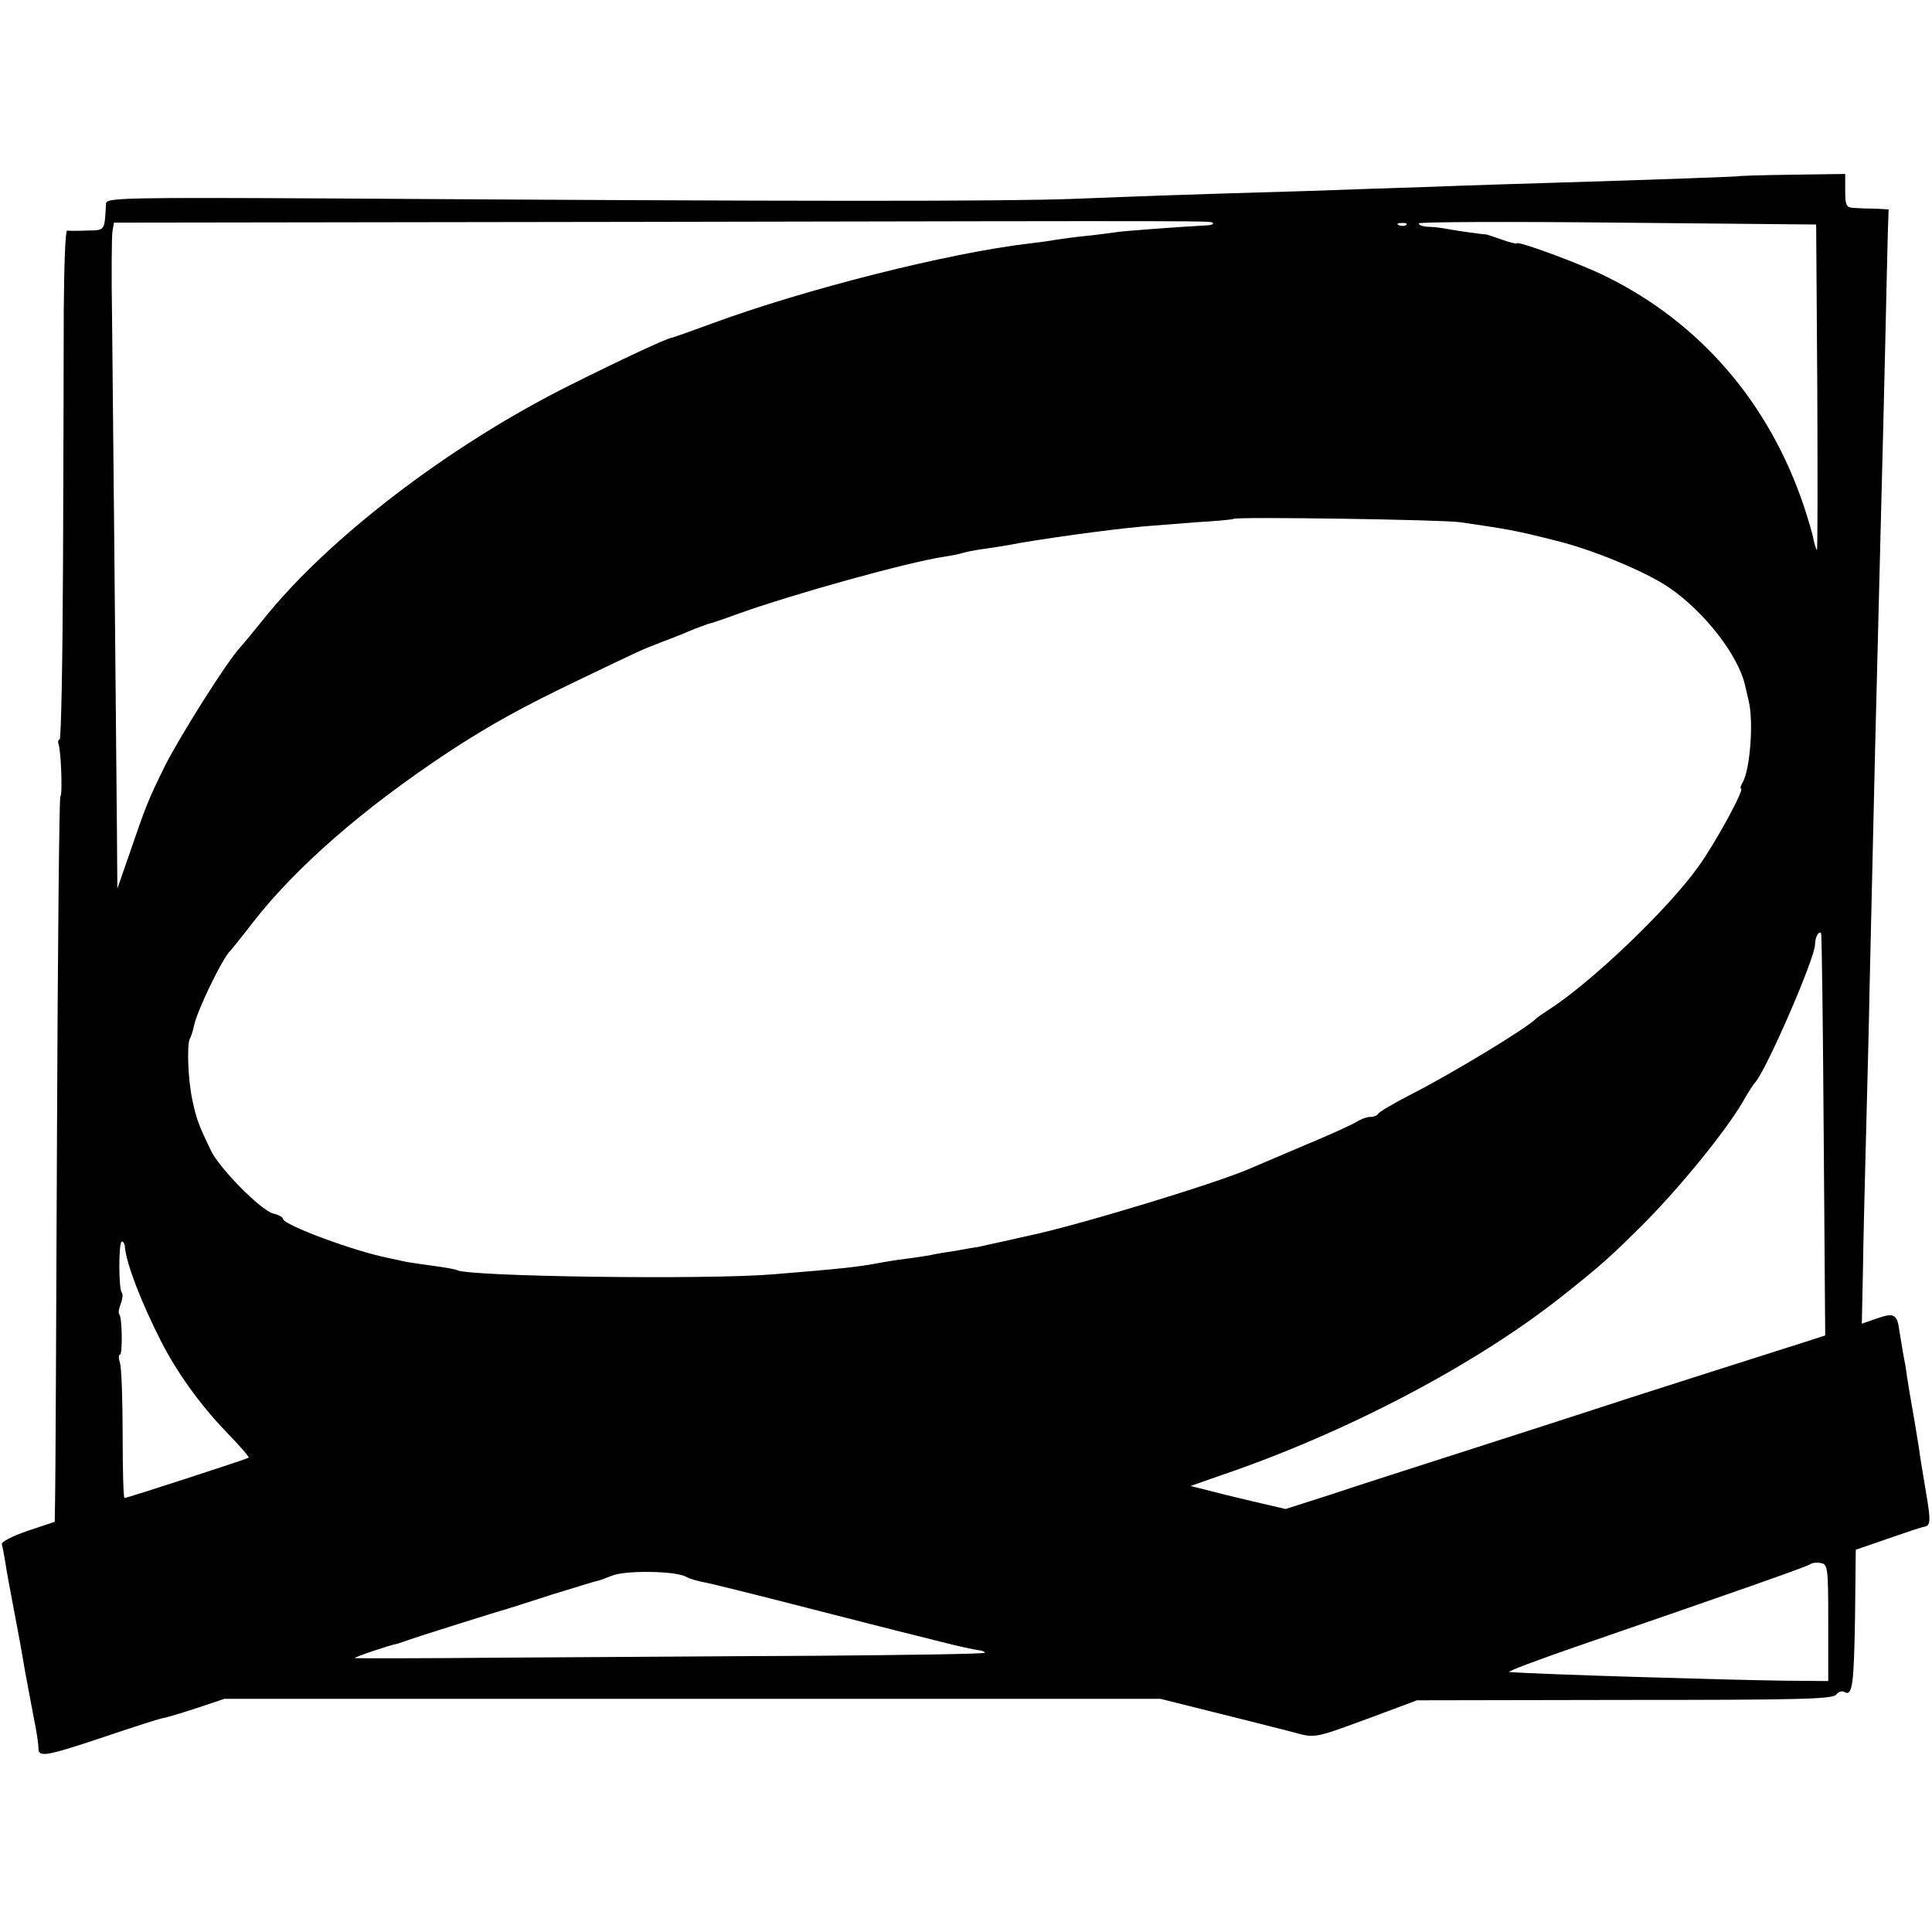 <?xml version="1.0" standalone="no"?>
<!DOCTYPE svg PUBLIC "-//W3C//DTD SVG 20010904//EN"
 "http://www.w3.org/TR/2001/REC-SVG-20010904/DTD/svg10.dtd">
<svg version="1.0" xmlns="http://www.w3.org/2000/svg"
 width="512pt" height="512pt" viewBox="0 0 512 512"
 preserveAspectRatio="xMidYMid meet">
<g transform="translate(0,512) scale(0.1,-0.1)"
fill="#000000" stroke="none">
<path d="M4607 4653 c-2 -1 -211 -9 -512 -18 -66 -2 -201 -6 -300 -10 -99 -3
-245 -8 -325 -11 -345 -10 -446 -14 -625 -21 -186 -7 -729 -7 -1952 1 -558 3
-612 2 -612 -13 -4 -74 -2 -71 -50 -72 -26 -1 -49 -1 -53 0 -5 0 -8 -92 -9
-207 0 -114 -1 -417 -2 -674 -1 -258 -5 -468 -9 -468 -4 0 -5 -6 -3 -12 7 -18
11 -138 5 -138 -3 0 -7 -406 -9 -903 -2 -496 -4 -929 -5 -961 l-1 -59 -72 -24
c-43 -15 -70 -29 -68 -36 2 -7 6 -28 9 -47 6 -38 9 -53 33 -180 9 -47 17 -95
19 -107 5 -27 9 -48 24 -128 7 -33 12 -68 12 -77 -1 -26 18 -23 168 27 74 25
145 48 158 51 13 2 56 15 95 28 l72 24 1240 0 1240 0 140 -35 c77 -19 147 -37
155 -39 8 -2 33 -8 55 -14 62 -17 55 -18 215 41 l115 43 550 1 c460 0 552 2
561 14 6 8 16 11 22 7 21 -12 25 18 28 197 l2 180 84 29 c46 16 90 31 98 32
16 3 17 15 5 86 -13 79 -16 94 -20 125 -3 17 -9 57 -15 90 -6 33 -13 76 -16
95 -2 19 -7 46 -10 60 -2 14 -7 41 -10 60 -6 48 -14 52 -60 36 l-40 -14 3 142
c1 77 5 236 8 351 3 116 8 302 10 415 14 621 14 608 30 1240 3 113 8 313 11
445 3 132 6 267 7 300 l2 60 -35 2 c-19 0 -45 1 -57 2 -20 1 -23 6 -23 45 l0
45 -141 -2 c-77 -1 -141 -3 -142 -4z m-1393 -124 c3 -3 -3 -5 -12 -6 -90 -5
-222 -15 -242 -18 -14 -2 -50 -7 -80 -10 -30 -3 -66 -8 -80 -10 -14 -3 -45 -7
-70 -10 -216 -25 -599 -122 -845 -213 -55 -20 -102 -37 -105 -37 -14 -2 -132
-57 -270 -126 -319 -159 -643 -407 -815 -624 -22 -27 -48 -59 -58 -70 -35 -37
-162 -239 -200 -315 -44 -89 -51 -107 -93 -230 l-33 -95 -1 140 c-4 445 -11
1189 -13 1370 -2 116 -1 220 1 232 l4 23 1397 2 c1561 3 1509 3 1515 -3z
m1602 -437 c1 -239 1 -432 -1 -430 -2 2 -6 15 -9 28 -2 14 -14 53 -25 87 -92
275 -275 487 -524 610 -68 34 -237 96 -237 88 0 -2 -18 2 -40 10 -22 8 -41 14
-43 14 -2 -1 -82 10 -112 16 -11 2 -30 4 -42 4 -13 1 -23 4 -23 9 0 4 237 5
526 2 l527 -5 3 -433z m-1089 432 c-3 -3 -12 -4 -19 -1 -8 3 -5 6 6 6 11 1 17
-2 13 -5z m143 -788 c124 -18 148 -22 250 -48 97 -23 242 -83 303 -125 94 -64
185 -181 202 -261 3 -12 7 -31 10 -43 12 -56 3 -175 -16 -211 -6 -10 -8 -18
-5 -18 10 0 -66 -141 -112 -205 -79 -112 -287 -311 -401 -383 -14 -9 -28 -19
-31 -22 -24 -25 -227 -148 -334 -202 -44 -23 -82 -45 -84 -50 -2 -4 -11 -8
-21 -8 -9 0 -25 -6 -36 -13 -11 -7 -72 -35 -135 -61 -63 -27 -130 -55 -148
-63 -86 -38 -457 -151 -587 -178 -17 -4 -121 -27 -135 -30 -3 0 -27 -4 -53 -9
-27 -4 -59 -9 -70 -12 -12 -2 -42 -7 -67 -10 -25 -3 -54 -8 -65 -10 -61 -12
-115 -17 -285 -31 -181 -15 -810 -6 -839 11 -3 2 -30 7 -60 11 -30 4 -63 9
-75 11 -12 3 -32 7 -46 10 -91 18 -280 88 -280 104 0 4 -12 11 -26 14 -32 8
-143 120 -165 167 -31 64 -39 84 -49 133 -12 53 -15 149 -7 163 3 5 8 20 11
34 7 38 75 179 96 199 3 3 30 36 59 74 115 148 294 304 521 454 107 70 193
118 350 193 161 77 155 75 220 100 30 11 66 26 80 32 14 5 30 11 35 13 6 1 42
13 80 27 151 54 450 137 549 152 15 2 35 6 45 9 9 3 34 8 56 11 23 3 52 8 65
10 75 15 270 42 361 50 24 2 87 7 139 11 52 3 97 7 99 9 6 6 554 -2 601 -9z
m963 -1624 l4 -531 -46 -15 c-25 -8 -154 -49 -286 -91 -132 -42 -265 -85 -295
-95 -30 -10 -170 -55 -310 -100 -140 -45 -309 -99 -374 -121 l-119 -38 -86 20
c-47 11 -104 25 -126 31 l-40 10 80 28 c330 112 673 292 901 472 105 83 134
109 222 197 97 98 214 242 260 320 14 25 29 48 32 51 27 25 160 330 160 367 0
19 10 37 16 30 2 -1 5 -242 7 -535z m-4502 -297 c4 -44 43 -146 96 -250 42
-82 102 -166 171 -238 36 -37 63 -68 61 -70 -5 -4 -323 -107 -329 -107 -3 0
-5 75 -5 168 0 92 -3 177 -7 190 -4 12 -4 22 0 22 7 0 6 100 -2 107 -3 3 -1
15 4 28 5 13 6 26 3 29 -9 8 -9 136 0 136 4 0 8 -7 8 -15z m4514 -995 l0 -155
-115 1 c-156 2 -657 17 -730 23 -8 1 75 32 185 70 450 155 608 211 613 216 4
3 15 5 26 3 20 -3 21 -10 21 -158z m-3028 122 c10 -6 32 -12 48 -15 17 -3 138
-33 270 -67 132 -34 247 -63 255 -65 8 -2 53 -13 100 -25 46 -12 93 -22 102
-23 10 -1 18 -4 18 -7 0 -3 -201 -6 -448 -8 -246 -1 -621 -4 -834 -5 -214 -2
-388 -2 -388 -1 0 3 95 35 113 38 7 2 19 6 27 9 15 6 250 80 260 82 3 1 58 18
122 39 65 20 120 37 123 37 2 0 19 6 36 13 35 15 167 13 196 -2z"/>
</g>
</svg>
